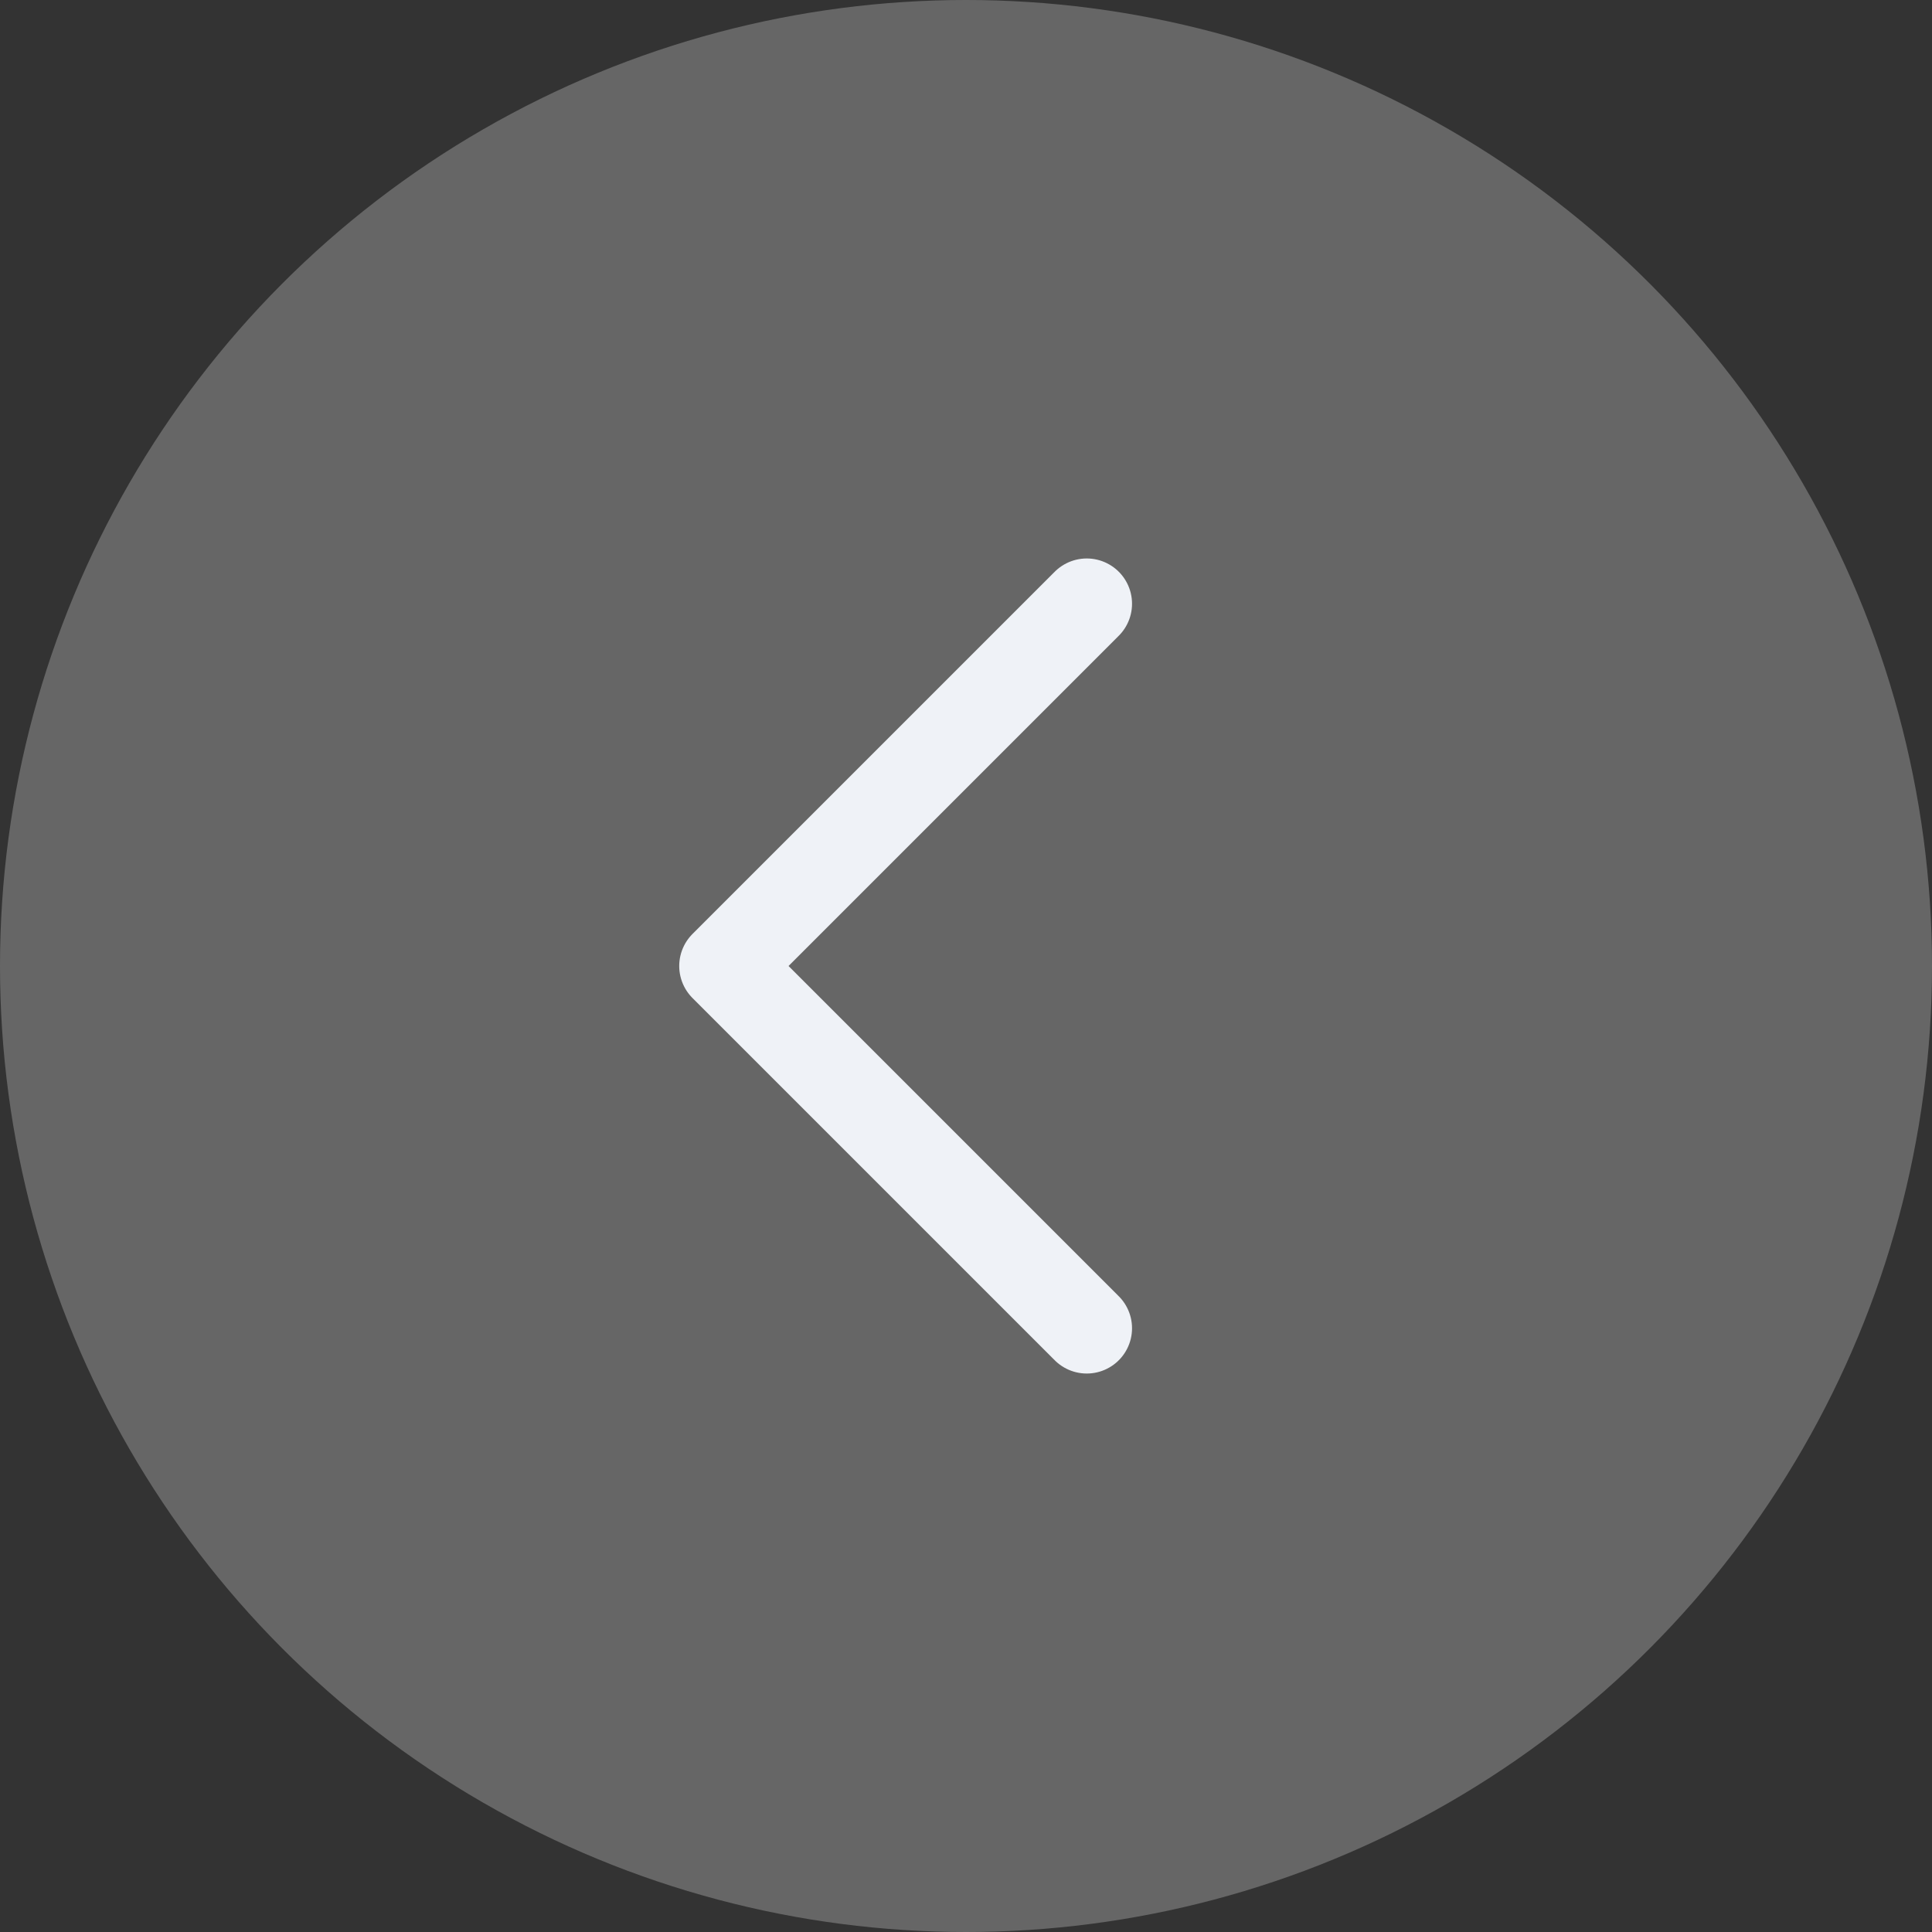 <svg width="32" height="32" viewBox="0 0 32 32" fill="none" xmlns="http://www.w3.org/2000/svg">
<rect x="0" y="0" width="32" height="32" fill="#333333" stroke="none"/>
<path d="M18 10L12 16L18 22" stroke="#EAEEF4" stroke-width="1.5" stroke-linecap="round" stroke-linejoin="round"/>
<circle opacity="0.25" cx="16" cy="16" r="16" fill="white"/>
</svg>
